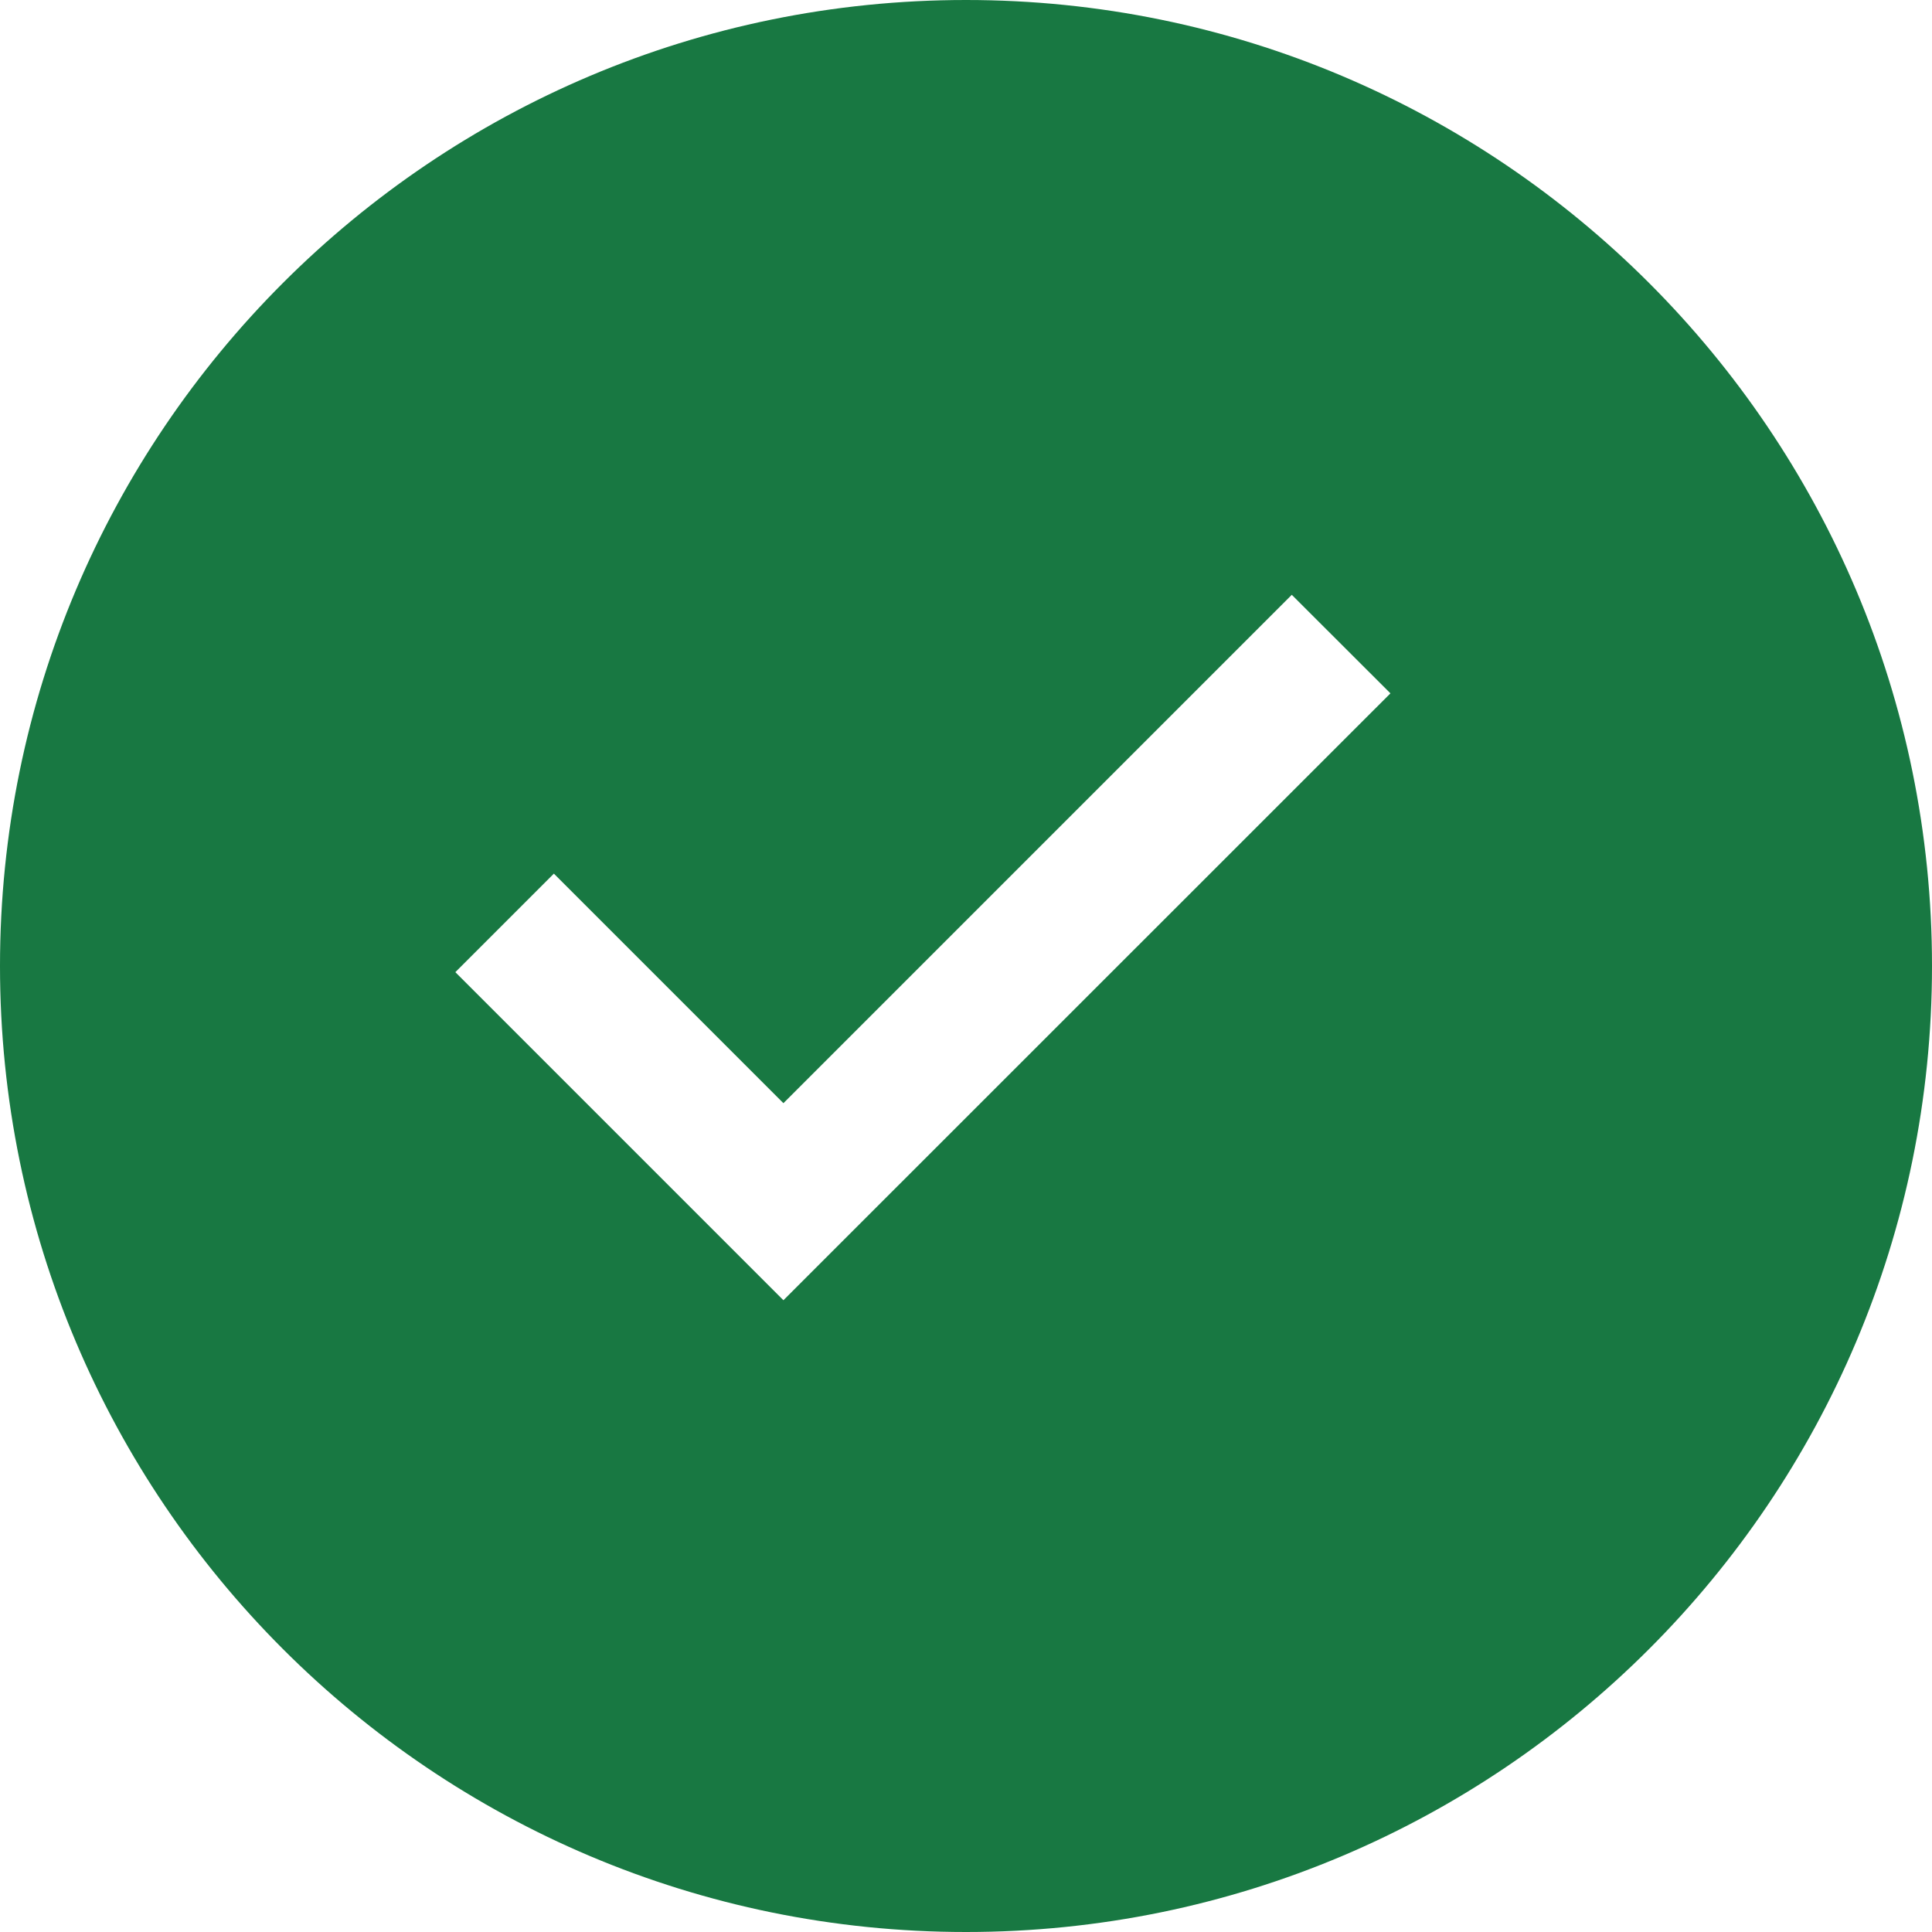 <svg width="16" height="16" viewBox="0 0 16 16" fill="none" xmlns="http://www.w3.org/2000/svg">
<path fill-rule="evenodd" clip-rule="evenodd" d="M8 16C12.418 16 16 12.418 16 8C16 3.582 12.418 0 8 0C3.582 0 0 3.582 0 8C0 12.418 3.582 16 8 16ZM11.515 5.742L10.698 4.926L6.488 9.136L4.587 7.235L3.771 8.051L6.08 10.36L6.488 10.768L6.896 10.36L11.515 5.742Z" fill="#187842"/>
</svg>
